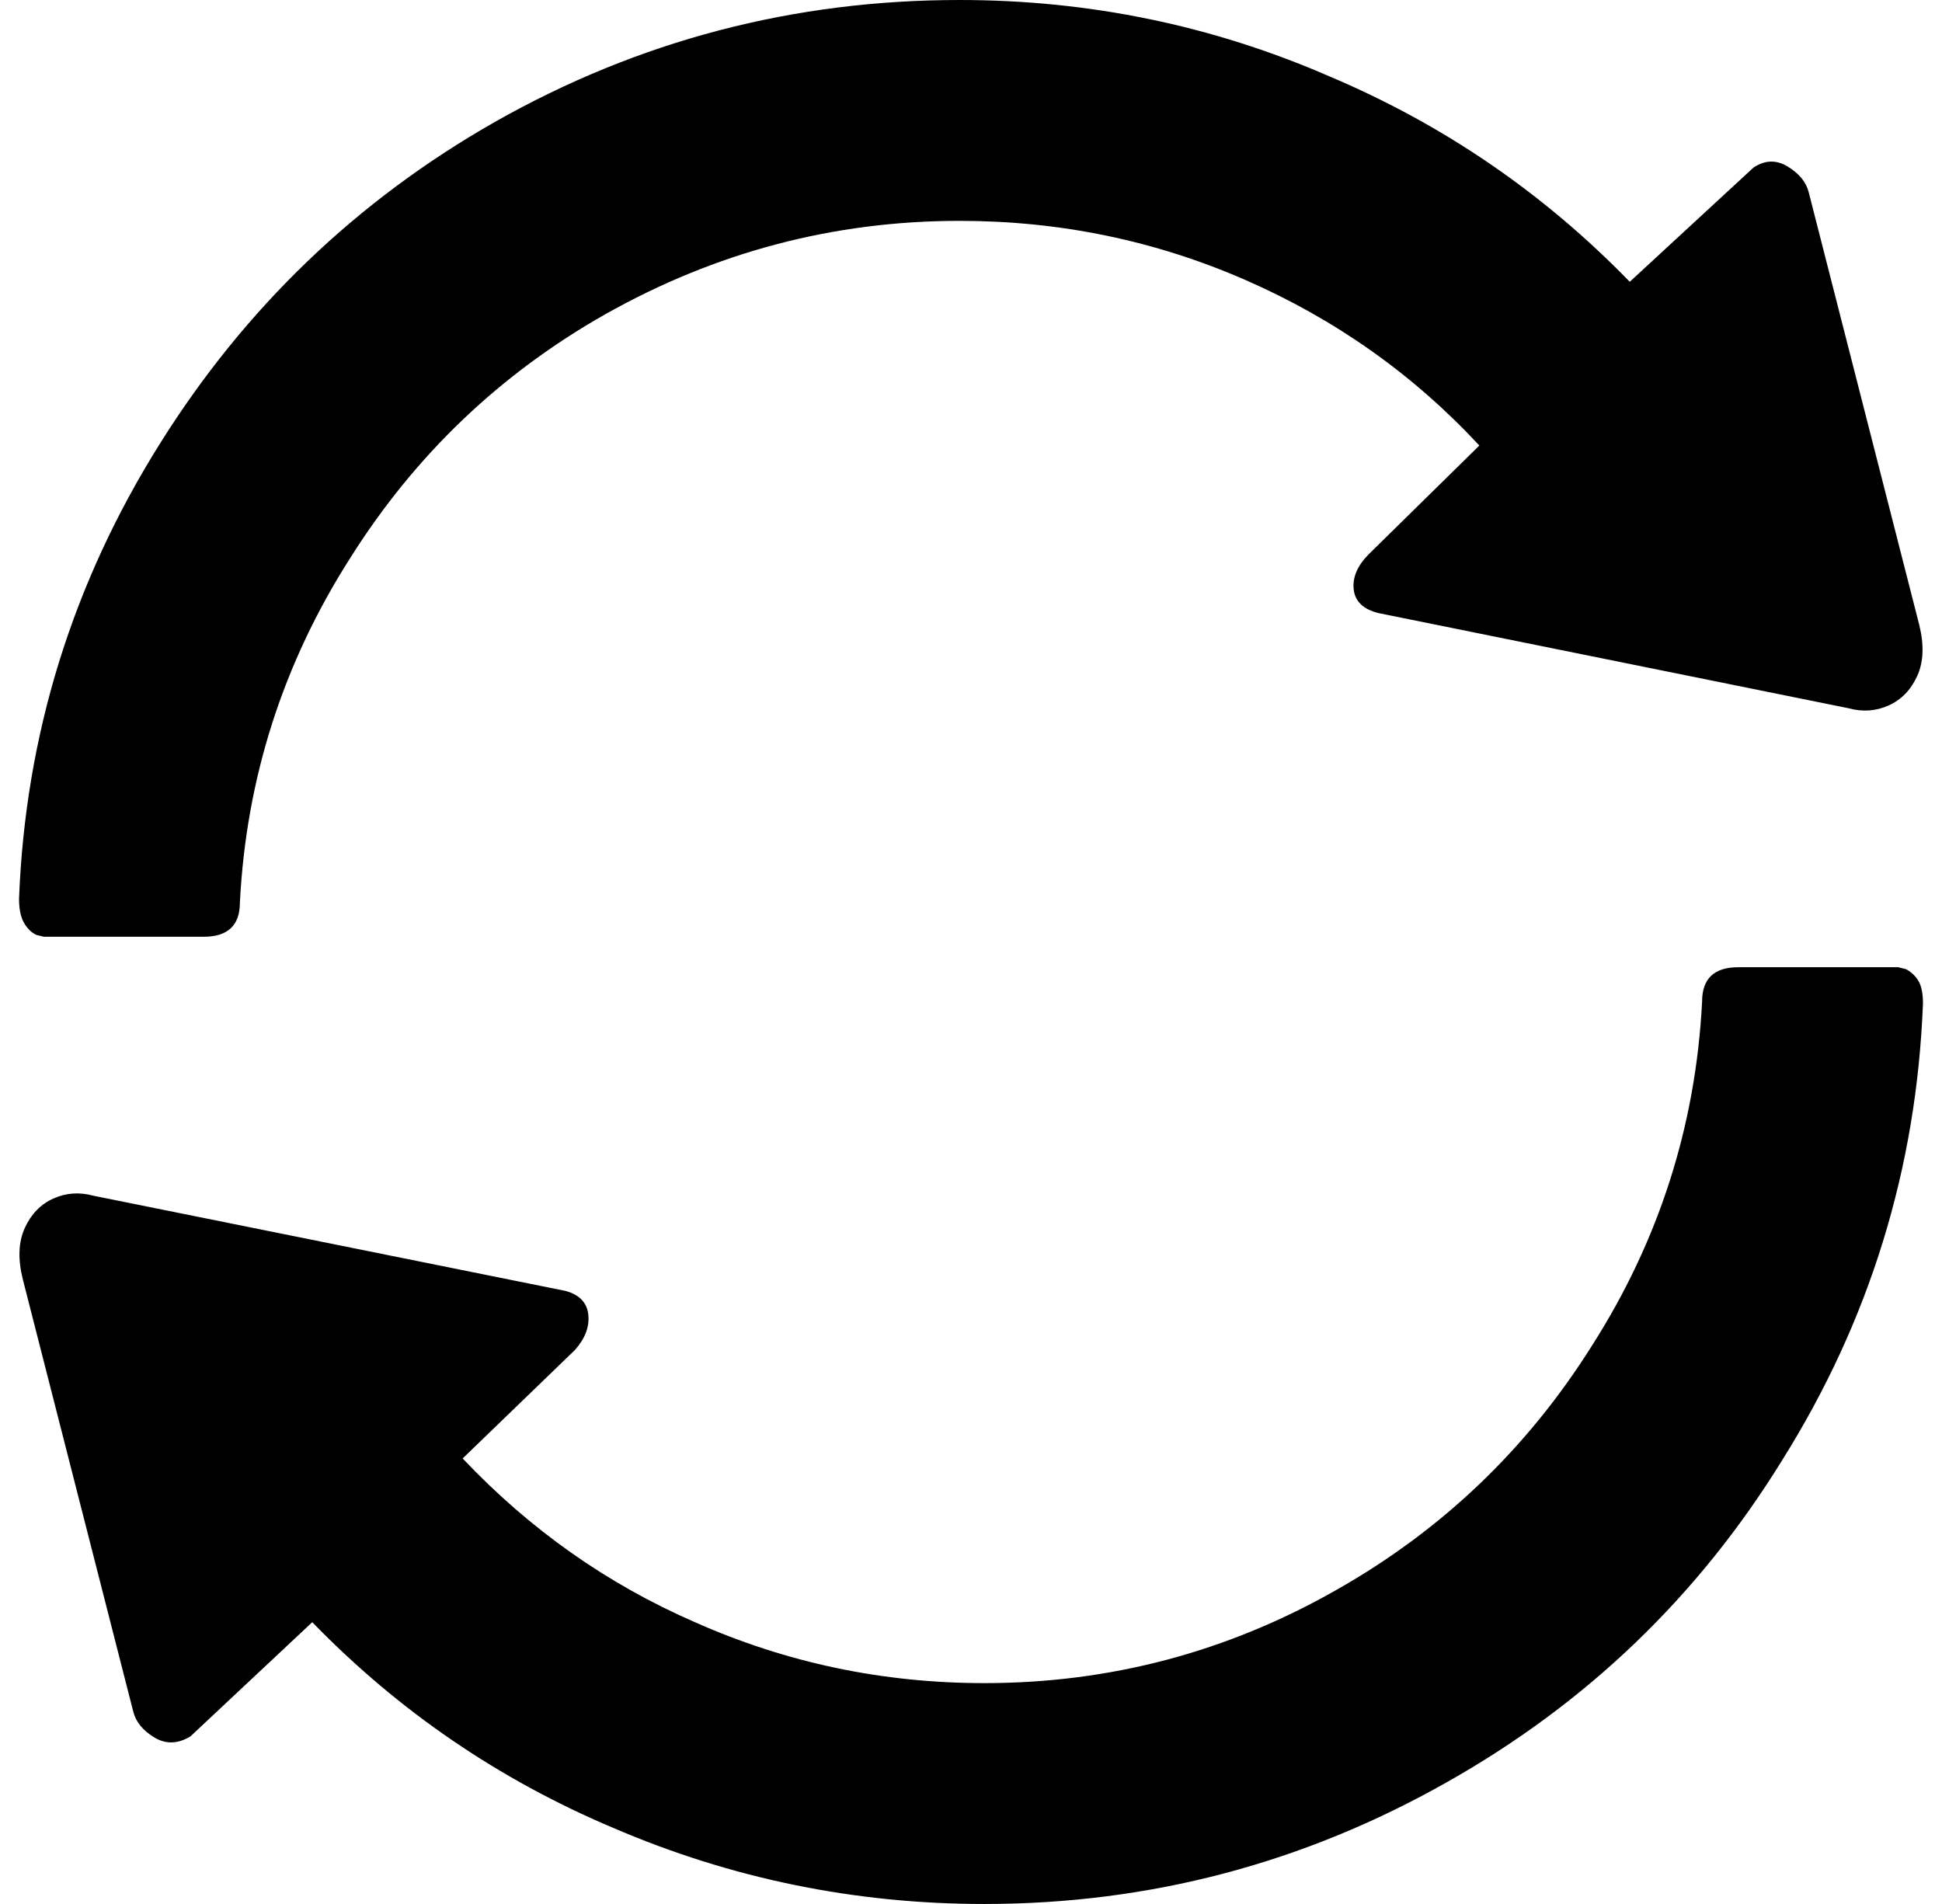 <?xml version="1.0" standalone="no"?>
<!DOCTYPE svg PUBLIC "-//W3C//DTD SVG 1.1//EN" "http://www.w3.org/Graphics/SVG/1.1/DTD/svg11.dtd" >
<svg xmlns="http://www.w3.org/2000/svg" xmlns:xlink="http://www.w3.org/1999/xlink" version="1.1" viewBox="-10 0 1020 1000">
   <path fill="currentColor"
d="M494 0q-131 0 -244 64q-109 62 -176 169q-69 110 -74 239q0 8 2.5 12.5t6.5 6.5l4 1h84q19 0 19 -18q5 -98 58 -181q51 -81 134 -128q87 -49 186 -49q79 0 150 31t123 87l-58 57q-9 9 -8 18.5t13 12.5l247 50q11 3 21 -1.5t15 -15.5t1 -27l-58 -227q-2 -8 -11 -13.5
t-18 0.5l-65 60q-68 -70 -158 -108q-92 -40 -194 -40zM903 508q-19 0 -19 18q-5 98 -58 181q-51 81 -134 128q-86 49 -185 49q-80 0 -152 -32q-69 -30 -122 -86l59 -57q8 -9 7 -18.5t-12 -12.5l-248 -50q-11 -3 -21 1.5t-15 15.5t-1 27l58 227q2 8 11 13.5t19 -0.5l64 -60
q68 70 158 108q93 40 195 40q130 0 243 -64q110 -62 176 -169q69 -110 74 -240q0 -8 -2.5 -12t-6.5 -6l-4 -1h-84z" />
</svg>

